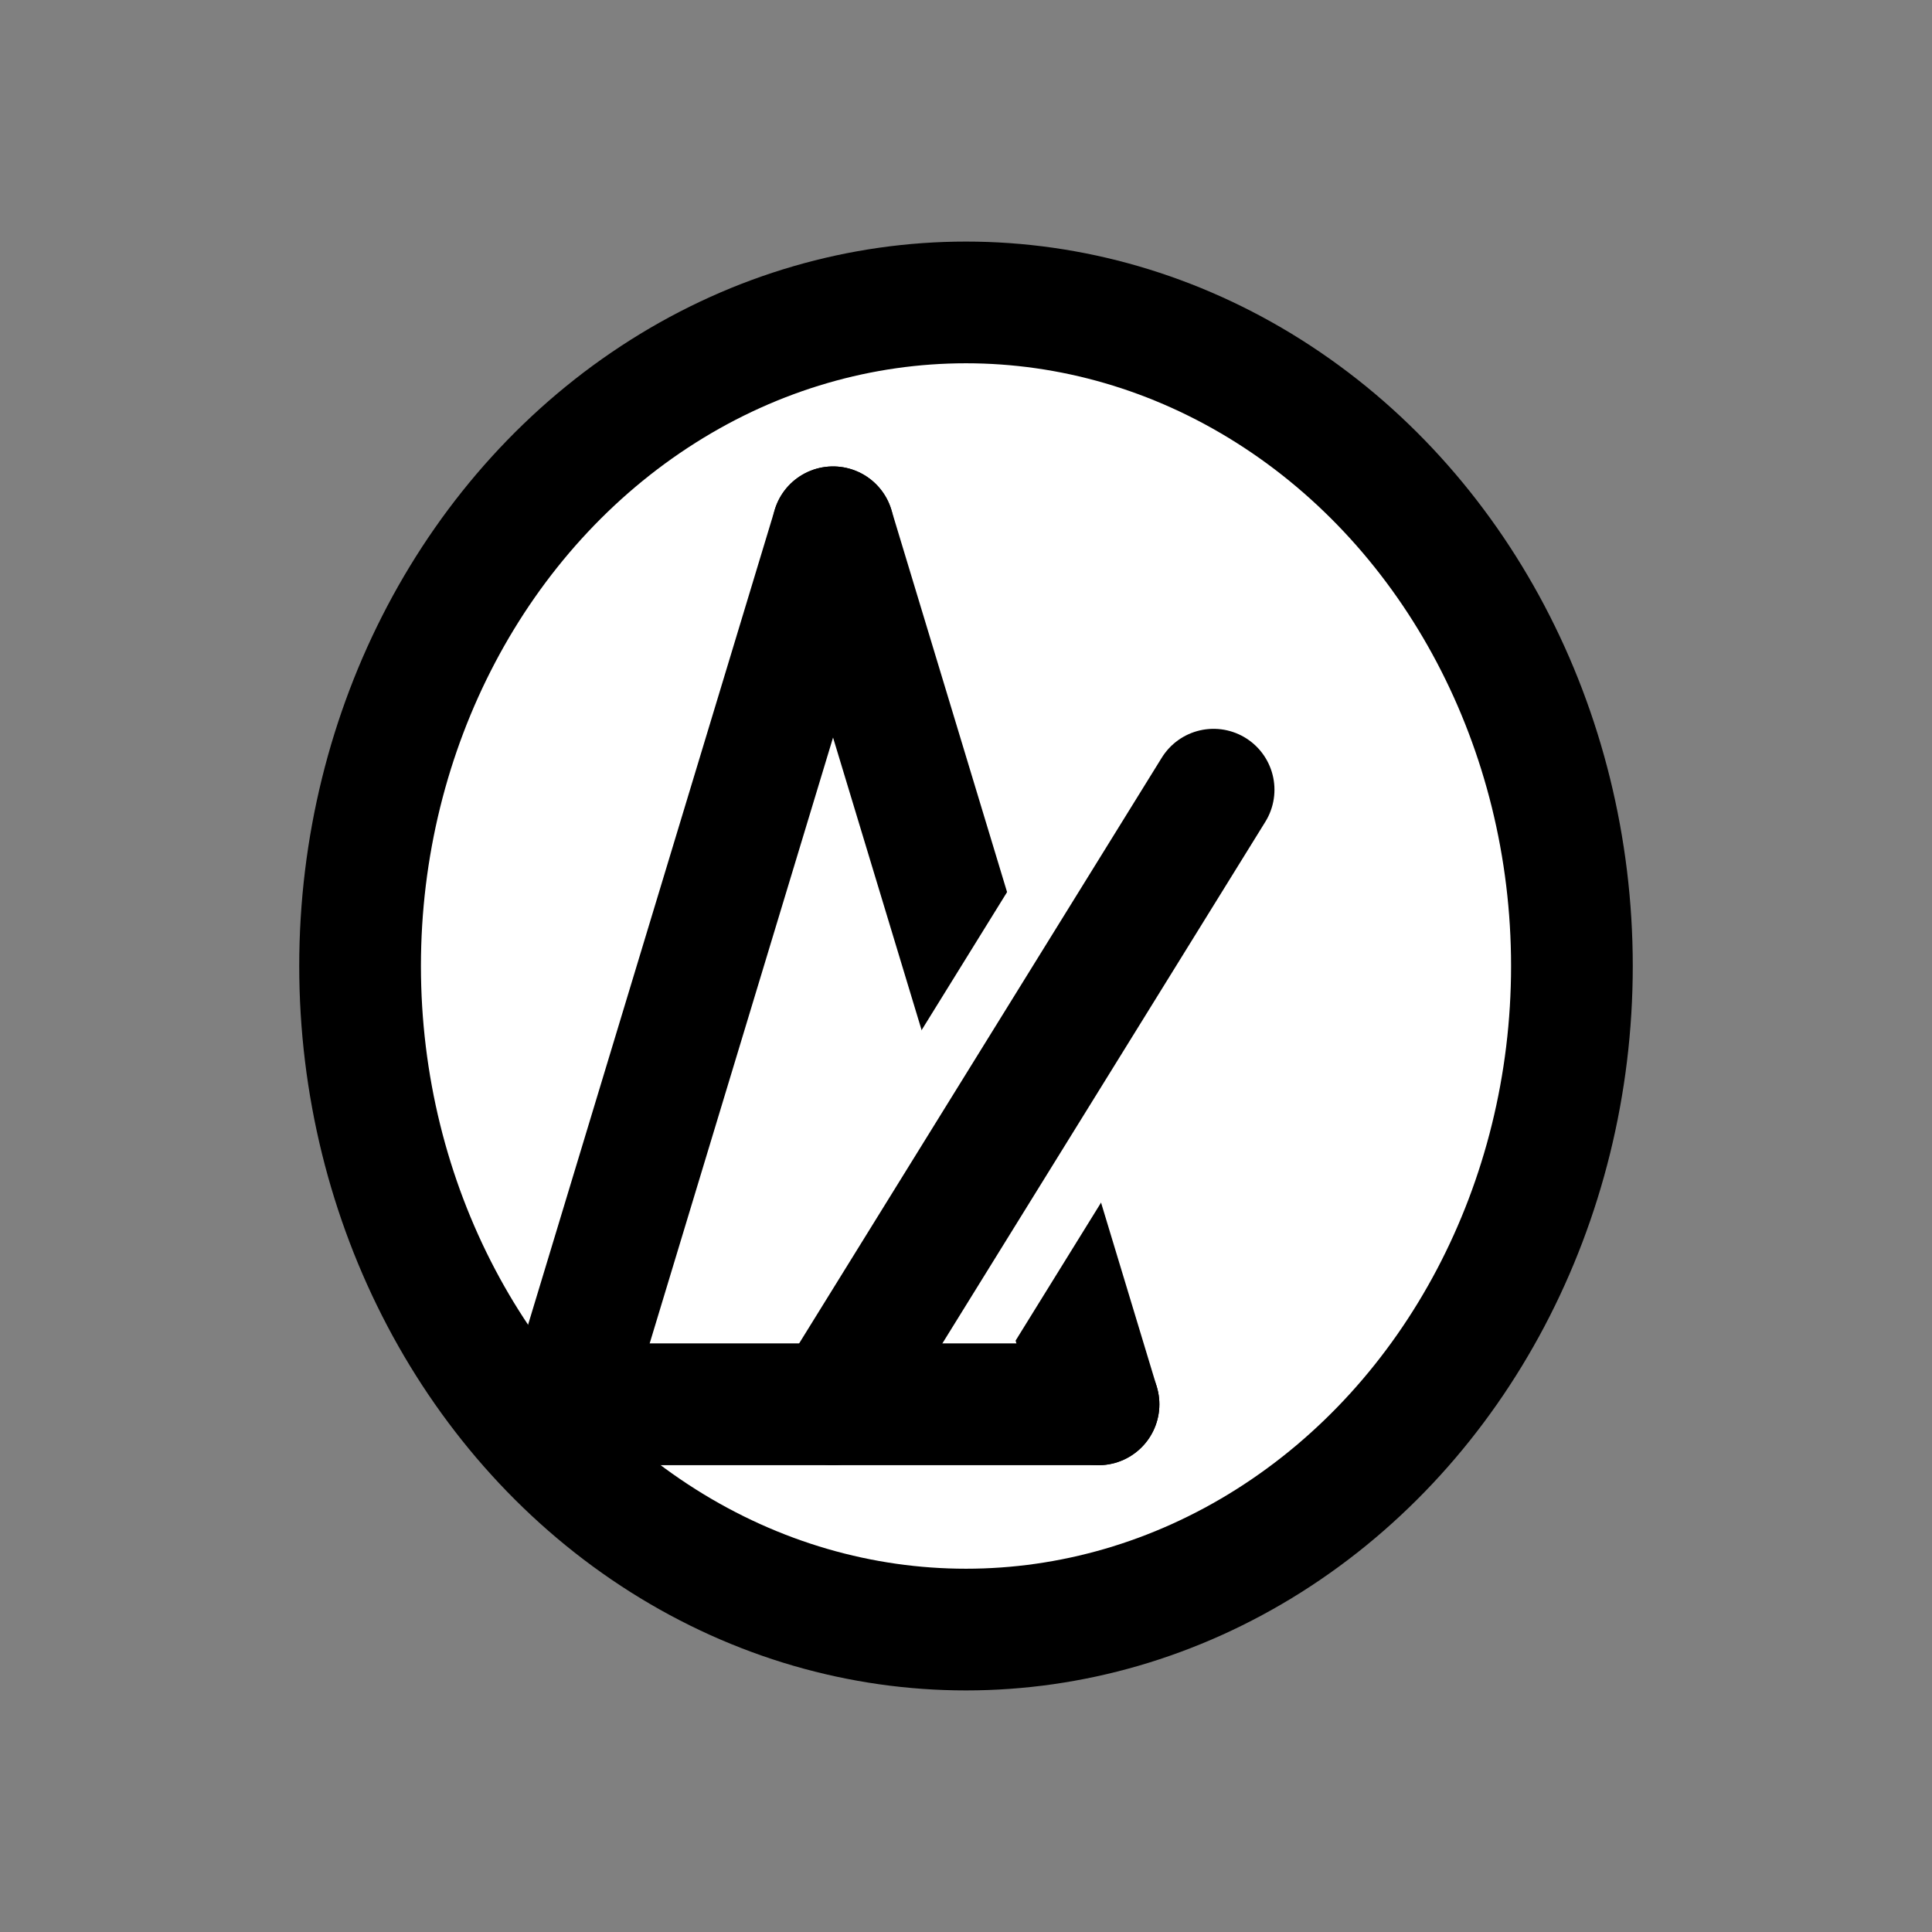 <?xml version="1.0" encoding="UTF-8" standalone="no"?>
<!-- Created with Inkscape (http://www.inkscape.org/) -->

<svg
   width="48"
   height="48"
   viewBox="0 0 12.7 12.7"
   version="1.1"
   id="svg1"
   inkscape:version="1.4.2 (ebf0e940d0, 2025-05-08)"
   sodipodi:docname="favicon.svg"
   xmlns:inkscape="http://www.inkscape.org/namespaces/inkscape"
   xmlns:sodipodi="http://sodipodi.sourceforge.net/DTD/sodipodi-0.dtd"
   xmlns="http://www.w3.org/2000/svg"
   xmlns:svg="http://www.w3.org/2000/svg">
  <rect x="0" y="0" width="12.7" height="12.7" fill="#808080" stroke="none"/>
  <sodipodi:namedview
     id="namedview1"
     pagecolor="#ffffff"
     bordercolor="#000000"
     borderopacity="0.25"
     inkscape:showpageshadow="2"
     inkscape:pageopacity="0.0"
     inkscape:pagecheckerboard="0"
     inkscape:deskcolor="#d1d1d1"
     inkscape:document-units="mm"
     inkscape:zoom="10.52232"
     inkscape:cx="18.579552"
     inkscape:cy="30.126435"
     inkscape:window-width="1280"
     inkscape:window-height="772"
     inkscape:window-x="0"
     inkscape:window-y="0"
     inkscape:window-maximized="1"
     inkscape:current-layer="g5" />
  <defs
     id="defs1" />
  <g
     inkscape:label="图层 1"
     inkscape:groupmode="layer"
     id="layer1">
    <ellipse
       style="fill:#ffffff;fill-opacity:1;stroke:#000000;stroke-width:0.8;stroke-linecap:round;stroke-linejoin:round;stroke-dasharray:none;stroke-opacity:1"
       id="path1"
       cx="6.35"
       cy="6.35"
       rx="3.983"
       ry="4.362" />
    <g
       id="g5"
       transform="matrix(1.422,0,0,1.422,-3.11,-3.5)"
       style="stroke-width:0.563;stroke-dasharray:none">
      <path
         style="fill:none;fill-opacity:1;stroke:#000000;stroke-width:0.563;stroke-linecap:round;stroke-linejoin:round;stroke-dasharray:none;stroke-opacity:1"
         d="M 4.811,8.953 H 7.265"
         id="path2" />
      <path
         style="fill:none;fill-opacity:1;stroke:#000000;stroke-width:0.563;stroke-linecap:round;stroke-linejoin:round;stroke-dasharray:none;stroke-opacity:1"
         d="M 6.038,4.899 4.811,8.953"
         id="path4" />
      <path
         style="fill:none;fill-opacity:1;stroke:#000000;stroke-width:0.563;stroke-linecap:round;stroke-linejoin:round;stroke-dasharray:none;stroke-opacity:1"
         d="M 7.265,8.953 6.038,4.899"
         id="path5" />
      <path
         style="fill:none;fill-opacity:1;stroke:#ffffff;stroke-width:1.125;stroke-linecap:butt;stroke-linejoin:round;stroke-dasharray:none;stroke-opacity:1"
         d="m 7.797,6.112 v 0 L 6.399,8.37"
         id="path3-3"
         sodipodi:nodetypes="ccc" />
      <path
         style="fill:none;fill-opacity:1;stroke:#000000;stroke-width:0.563;stroke-linecap:round;stroke-linejoin:round;stroke-dasharray:none;stroke-opacity:1"
         d="m 7.797,6.112 v 0 L 6.038,8.953"
         id="path3"
         sodipodi:nodetypes="ccc" />
    </g>
  </g>
</svg>
